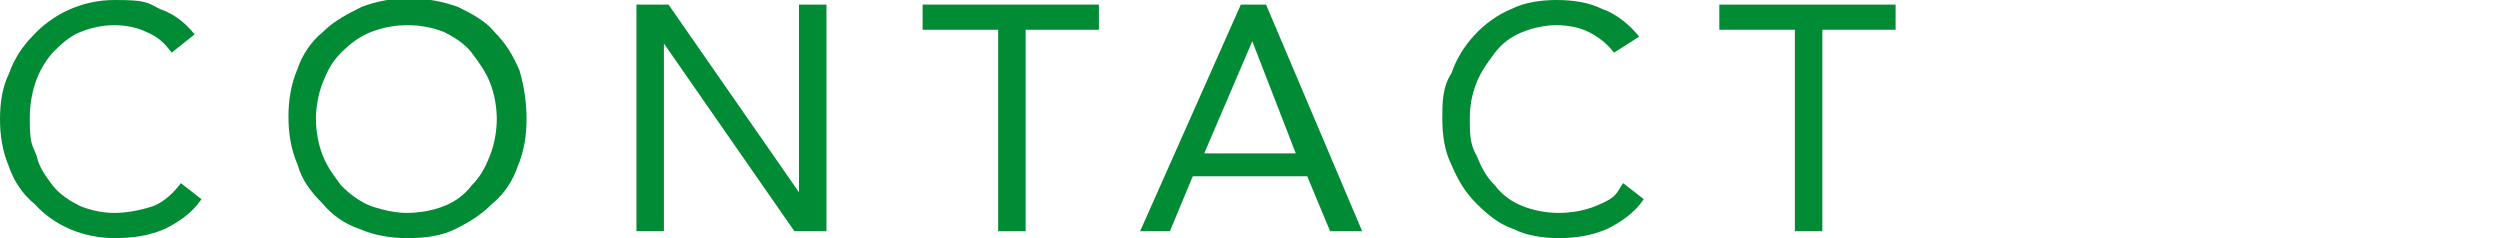 <?xml version="1.0" encoding="UTF-8"?>
<svg id="_レイヤー_1" data-name="レイヤー_1" xmlns="http://www.w3.org/2000/svg" version="1.1" viewBox="0 0 109.2 10.4">
  <!-- Generator: Adobe Illustrator 29.0.0, SVG Export Plug-In . SVG Version: 2.1.0 Build 186)  -->
  <defs>
    <style>
      .st0 {
        fill: #008b34;
      }
    </style>
  </defs>
  <g id="_レイヤー_2" data-name="レイヤー_2">
    <g id="design">
      <path class="st0" d="M7.5,2.3c-.3-.4-.6-.7-1.1-.9-.4-.2-.9-.3-1.4-.3s-1,.1-1.5.3-.9.6-1.2.9c-.7.8-1,1.8-1,2.9s.1,1.1.3,1.6c.1.5.4.9.7,1.3.3.4.8.7,1.2.9.5.2,1,.3,1.5.3s1.1-.1,1.7-.3c.5-.2.9-.6,1.2-1l.9.7c-.4.6-1,1-1.6,1.3-.7.3-1.4.4-2.2.4-1.3,0-2.6-.5-3.5-1.5-.5-.4-.9-1-1.1-1.6-.3-.7-.4-1.4-.4-2.1s.1-1.4.4-2c.2-.6.6-1.2,1-1.6.9-1,2.2-1.6,3.6-1.6s1.4.1,2,.4c.6.2,1.1.6,1.5,1.1l-1,.8Z"/>
      <path class="st0" d="M17.8,10.4c-.7,0-1.4-.1-2.1-.4-.6-.2-1.2-.6-1.6-1.1-.5-.5-.9-1-1.1-1.7-.3-.7-.4-1.4-.4-2.1s.1-1.4.4-2.1c.2-.6.6-1.2,1.1-1.6.5-.5,1.1-.8,1.7-1.1,1.3-.5,2.8-.5,4.2,0,.6.3,1.2.6,1.6,1.1.5.5.8,1,1.1,1.7.2.7.3,1.4.3,2.1s-.1,1.4-.4,2.1c-.2.6-.6,1.2-1.1,1.6-.5.5-1,.8-1.6,1.1s-1.3.4-2.1.4ZM17.8,9.3c.5,0,1.1-.1,1.6-.3s.9-.5,1.2-.9c.4-.4.6-.8.8-1.3.2-.5.3-1.1.3-1.6s-.1-1.1-.3-1.6c-.2-.5-.5-.9-.8-1.3s-.8-.7-1.2-.9c-1-.4-2.2-.4-3.2,0-.5.2-.9.5-1.3.9-.4.4-.6.8-.8,1.3s-.3,1.1-.3,1.6.1,1.1.3,1.6.5.9.8,1.3c.4.4.8.7,1.3.9.6.2,1.1.3,1.6.3Z"/>
      <path class="st0" d="M27.7.2h1.5l5.7,8.2h0V.2h1.2v9.9h-1.4L29,1.9h0v8.2h-1.2V.2h0Z"/>
      <path class="st0" d="M48.1,1.3h-3.3v8.8h-1.2V1.3h-3.3V.2h7.7v1.1h0Z"/>
      <path class="st0" d="M54.2.2h1.1l4.2,9.9h-1.4l-1-2.4h-5l-1,2.4h-1.3L54.2.2ZM54.7,1.8h0l-2.1,4.9h4l-1.9-4.9Z"/>
      <path class="st0" d="M70.5,2.3c-.3-.4-.7-.7-1.1-.9s-.9-.3-1.4-.3-1,.1-1.5.3-.9.5-1.2.9c-.3.4-.6.8-.8,1.3-.2.5-.3,1-.3,1.6s0,1.1.3,1.6c.2.5.4.9.8,1.3.3.4.7.7,1.2.9,1,.4,2.2.4,3.2,0s.9-.6,1.2-1l.9.7c-.4.6-1,1-1.6,1.3-.7.3-1.4.4-2.1.4s-1.4-.1-2-.4c-.6-.2-1.1-.6-1.6-1.1s-.8-1-1.1-1.7c-.3-.6-.4-1.3-.4-2s0-1.4.4-2c.4-1.2,1.4-2.3,2.6-2.8.6-.3,1.3-.4,2-.4s1.4.1,2,.4c.6.2,1.2.7,1.6,1.2l-1.1.7Z"/>
      <path class="st0" d="M82.9,1.3h-3.3v8.8h-1.2V1.3h-3.3V.2h7.7v1.1s.1,0,.1,0Z"/>
    </g>
  </g>
</svg>